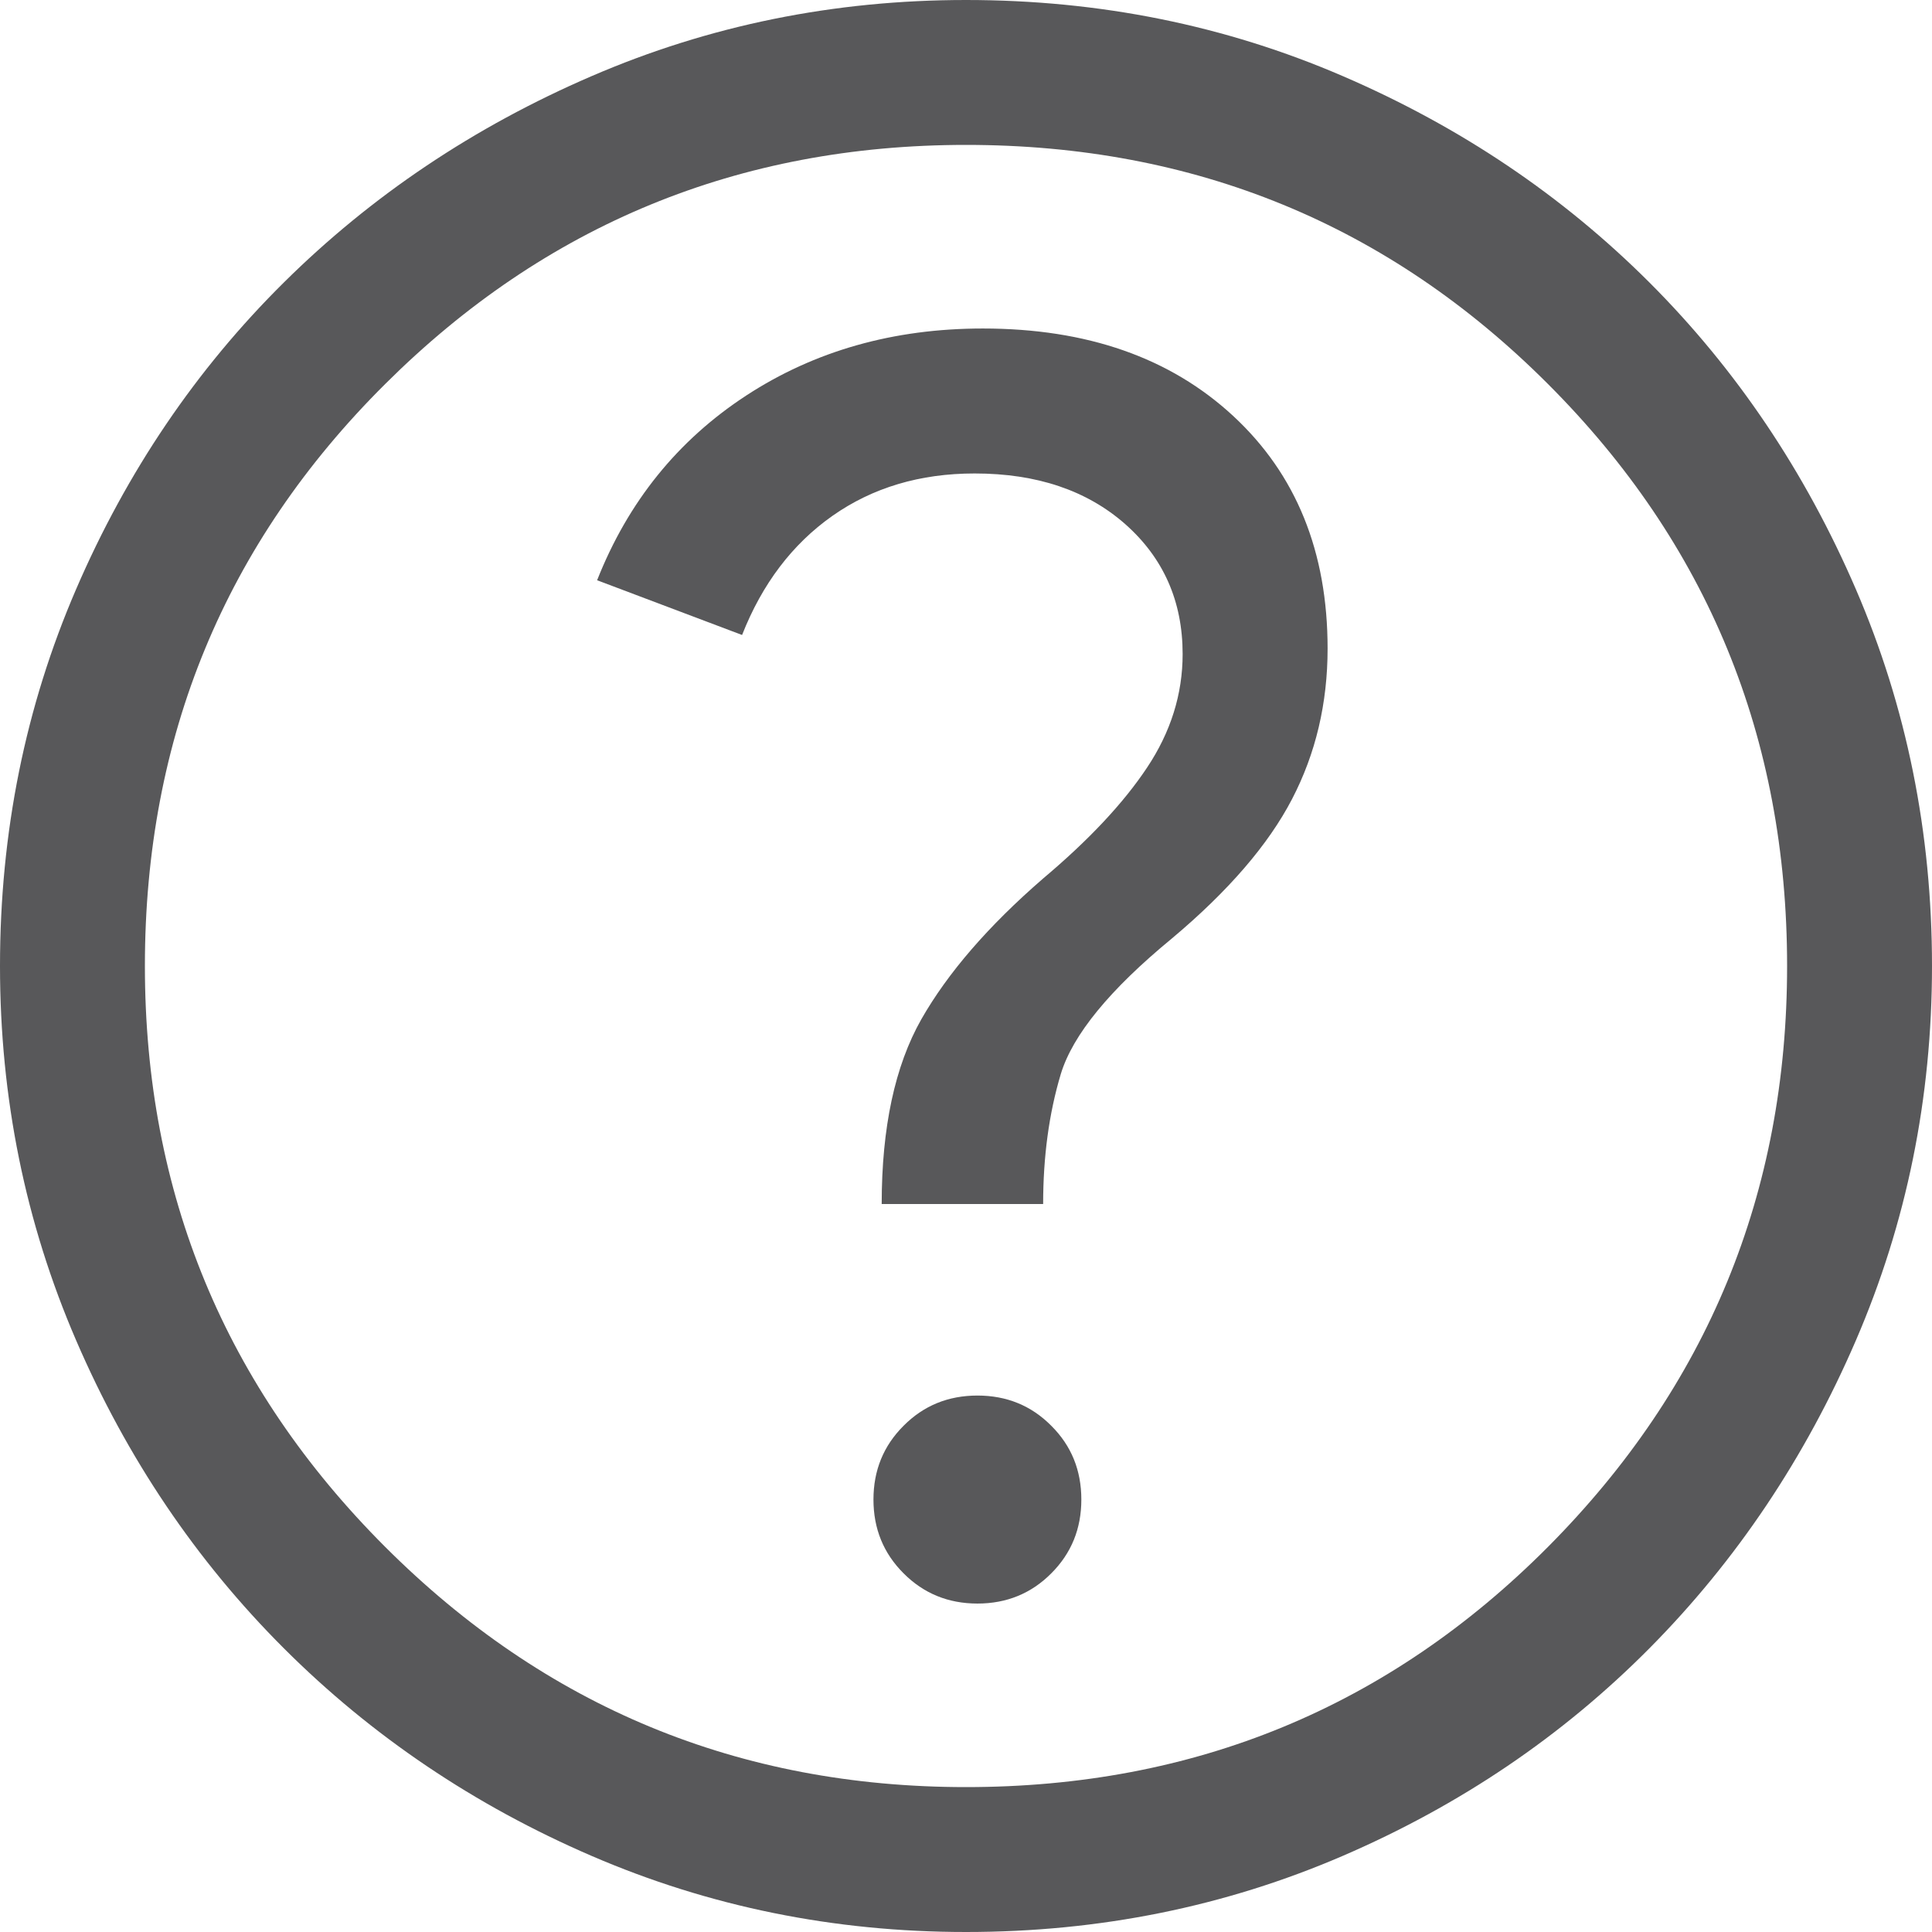 <?xml version="1.0" encoding="utf-8"?>
<!-- Generator: Adobe Illustrator 15.0.2, SVG Export Plug-In . SVG Version: 6.00 Build 0)  -->
<!DOCTYPE svg PUBLIC "-//W3C//DTD SVG 1.1//EN" "http://www.w3.org/Graphics/SVG/1.1/DTD/svg11.dtd">
<svg version="1.1" id="Ebene_1" xmlns="http://www.w3.org/2000/svg" xmlns:xlink="http://www.w3.org/1999/xlink" x="0px" y="0px"
	 width="30px" height="30px" viewBox="9 9 30 30" enable-background="new 9 9 30 30" xml:space="preserve">
<g>
	<path fill="#58585A" d="M24.178,30.67c-0.454,0-0.836,0.156-1.147,0.469c-0.312,0.311-0.468,0.692-0.468,1.146
		c0,0.453,0.156,0.835,0.468,1.146c0.311,0.312,0.693,0.469,1.147,0.469c0.453,0,0.836-0.157,1.146-0.469
		c0.312-0.312,0.467-0.693,0.467-1.146c0-0.454-0.155-0.836-0.467-1.146C25.014,30.826,24.631,30.67,24.178,30.67z"/>
	<path fill="#58585A" d="M24.262,14.101c-1.388,0-2.612,0.347-3.675,1.041c-1.062,0.694-1.834,1.65-2.315,2.868l2.251,0.85
		c0.312-0.793,0.779-1.41,1.402-1.849c0.624-0.439,1.36-0.659,2.209-0.659c0.964,0,1.742,0.262,2.338,0.786
		c0.593,0.524,0.892,1.197,0.892,2.018c0,0.624-0.185,1.212-0.553,1.764c-0.367,0.552-0.906,1.126-1.613,1.721
		c-0.851,0.737-1.481,1.466-1.892,2.187c-0.41,0.724-0.615,1.68-0.615,2.868h2.507c0-0.735,0.091-1.408,0.274-2.018
		c0.185-0.609,0.759-1.31,1.722-2.103c0.878-0.736,1.501-1.459,1.869-2.167c0.368-0.708,0.552-1.487,0.552-2.337
		c0-1.502-0.487-2.705-1.465-3.611C27.172,14.554,25.877,14.101,24.262,14.101z"/>
	<path fill="#58585A" d="M37.818,18.15c-0.787-1.825-1.855-3.413-3.205-4.763c-1.352-1.351-2.938-2.419-4.764-3.206
		C28.025,9.394,26.075,9,24,9c-2.05,0-3.988,0.394-5.813,1.182c-1.825,0.787-3.418,1.855-4.781,3.206
		c-1.363,1.35-2.438,2.938-3.225,4.763C9.394,19.975,9,21.925,9,24c0,2.05,0.394,3.987,1.182,5.813
		c0.787,1.825,1.862,3.419,3.225,4.781s2.957,2.438,4.781,3.225S21.95,39,24,39c2.075,0,4.025-0.395,5.85-1.182
		c1.825-0.787,3.412-1.862,4.764-3.225c1.35-1.362,2.418-2.956,3.205-4.781S39,26.05,39,24C39,21.925,38.605,19.975,37.818,18.15z
		 M33.037,33.02c-2.475,2.486-5.487,3.73-9.037,3.73c-3.525,0-6.531-1.244-9.019-3.73c-2.488-2.488-3.731-5.494-3.731-9.02
		c0-3.55,1.244-6.563,3.731-9.037c2.487-2.476,5.493-3.713,9.019-3.713c3.55,0,6.563,1.237,9.037,3.713
		C35.512,17.438,36.75,20.45,36.75,24C36.75,27.525,35.512,30.531,33.037,33.02z"/>
</g>
</svg>

